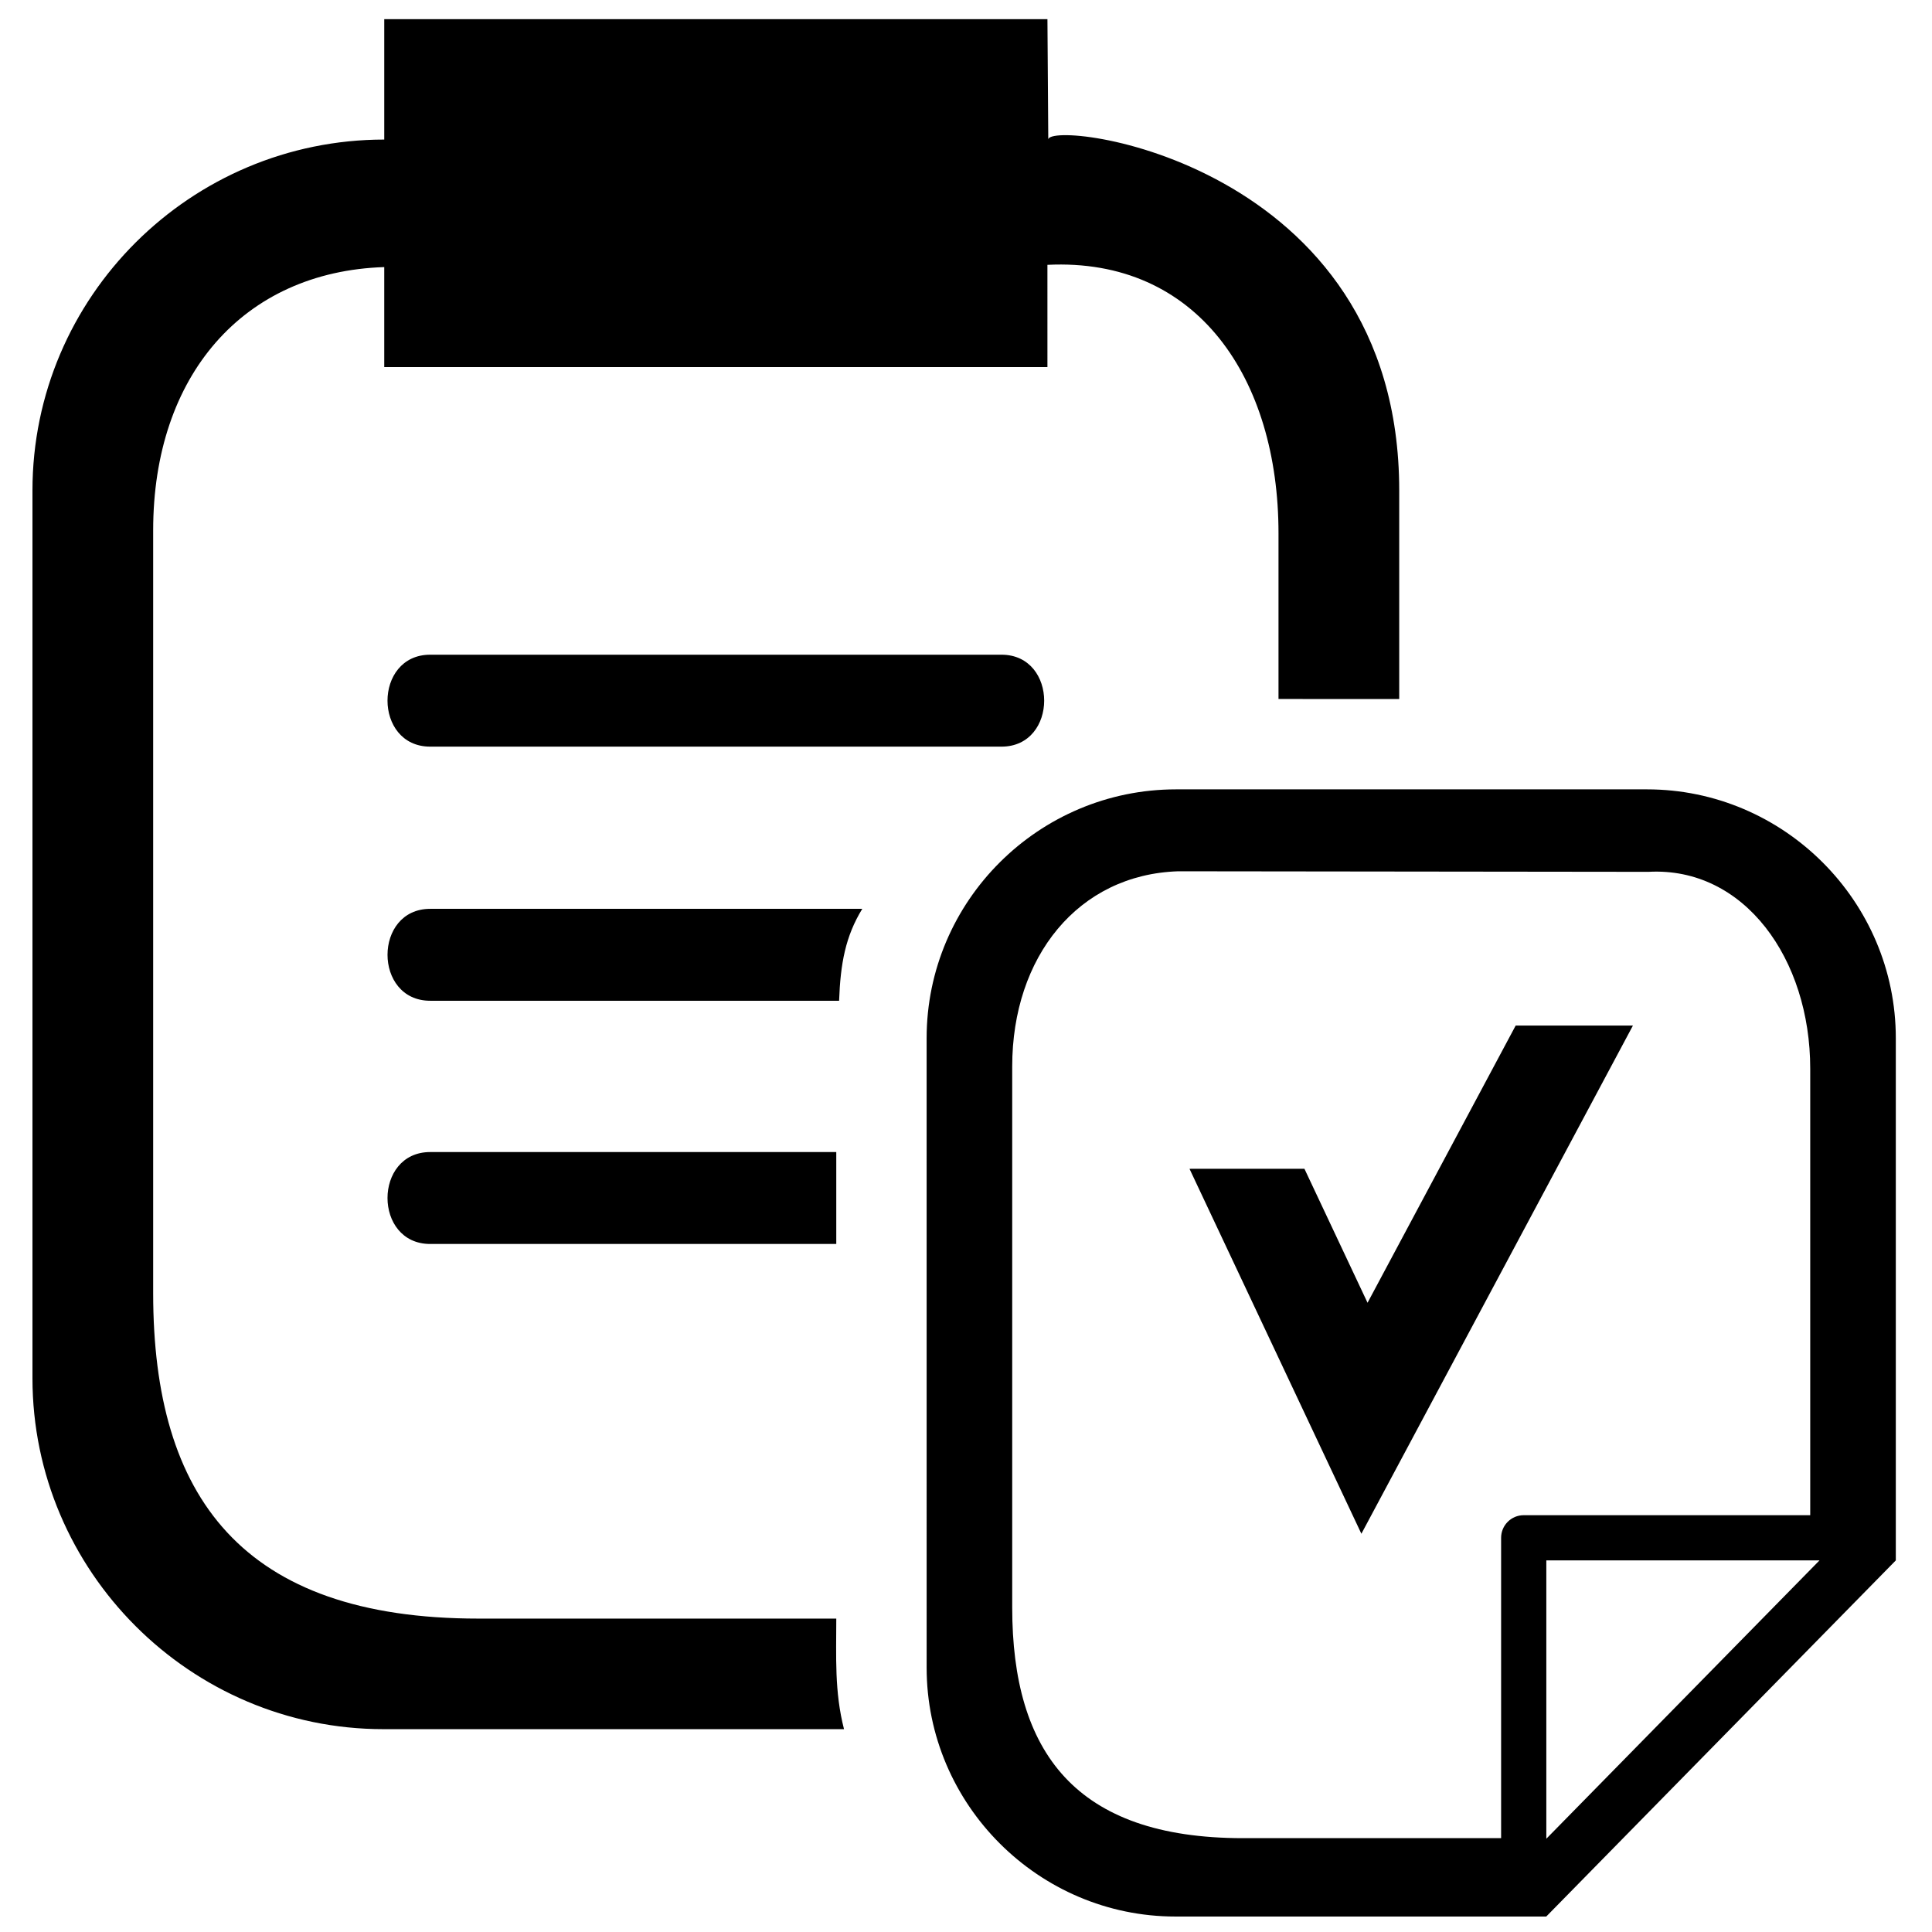 <?xml version="1.0" encoding="UTF-8"?>
<!-- The Best Svg Icon site in the world: iconSvg.co, Visit us! https://iconsvg.co -->
<svg width="800px" height="800px" version="1.1" viewBox="144 144 512 512" xmlns="http://www.w3.org/2000/svg">
 <defs>
  <clipPath id="a">
   <path d="m152 149h495v502.9h-495z"/>
  </clipPath>
 </defs>
 <g clip-path="url(#a)">
  <path d="m456.23 374.9c-26.531 0.859-43.984 22.676-43.984 51.707v143.39c0 38.285 16.664 61.133 61.133 61.133h68.43v-79.598c0-3.305 2.684-5.988 5.988-5.988h75.93v-118.37c0-29.035-17.457-53.516-42.863-52.129zm-198.22 98.766h107.61v-24.359h-107.61c-15.086 0-15.09 24.359 0 24.359zm163.57-232.39h-175.75v-26.496c-37.41 1.215-61.238 28.809-61.238 69.754v202.2c0 53.992 23.5 86.211 86.211 86.211h94.82c0 10.113-0.504 19.352 2.051 29.301h-122.07c-51.145 0-93-41.852-93-93v-235.26c0-51.34 41.941-93 93.227-93v-31.906h175.75l0.223 31.91c-0.035-5.457 93.004 5.43 93.004 93v55.254l-31.992-0.004v-43.918c0-40.949-21.445-73.094-61.238-71.137zm-163.57 100.59h151.39c15.09 0 15.09-24.363 0-24.363h-151.39c-15.09 0-15.09 24.363 0 24.363zm0 67.344h108.36c0.352-9.801 1.664-17.051 6.141-24.359h-114.5c-15.082 0-15.09 24.359 0 24.359zm231.68 44.531 16.723 35.504 39.254-73.457h31.074l-58.711 109.88-13.25 24.793-11.941-25.352-33.609-71.363zm64.082 198.16h-98.258c-36.27 0-65.945-29.68-65.945-65.949l-0.004-166.82c0-36.406 29.742-65.945 66.109-65.945h124.79c36.27 0 65.945 29.68 65.945 65.945v138.39zm72.422-94.387-72.402 73.77v-73.77z" fill-rule="evenodd"/>
 </g>
</svg>